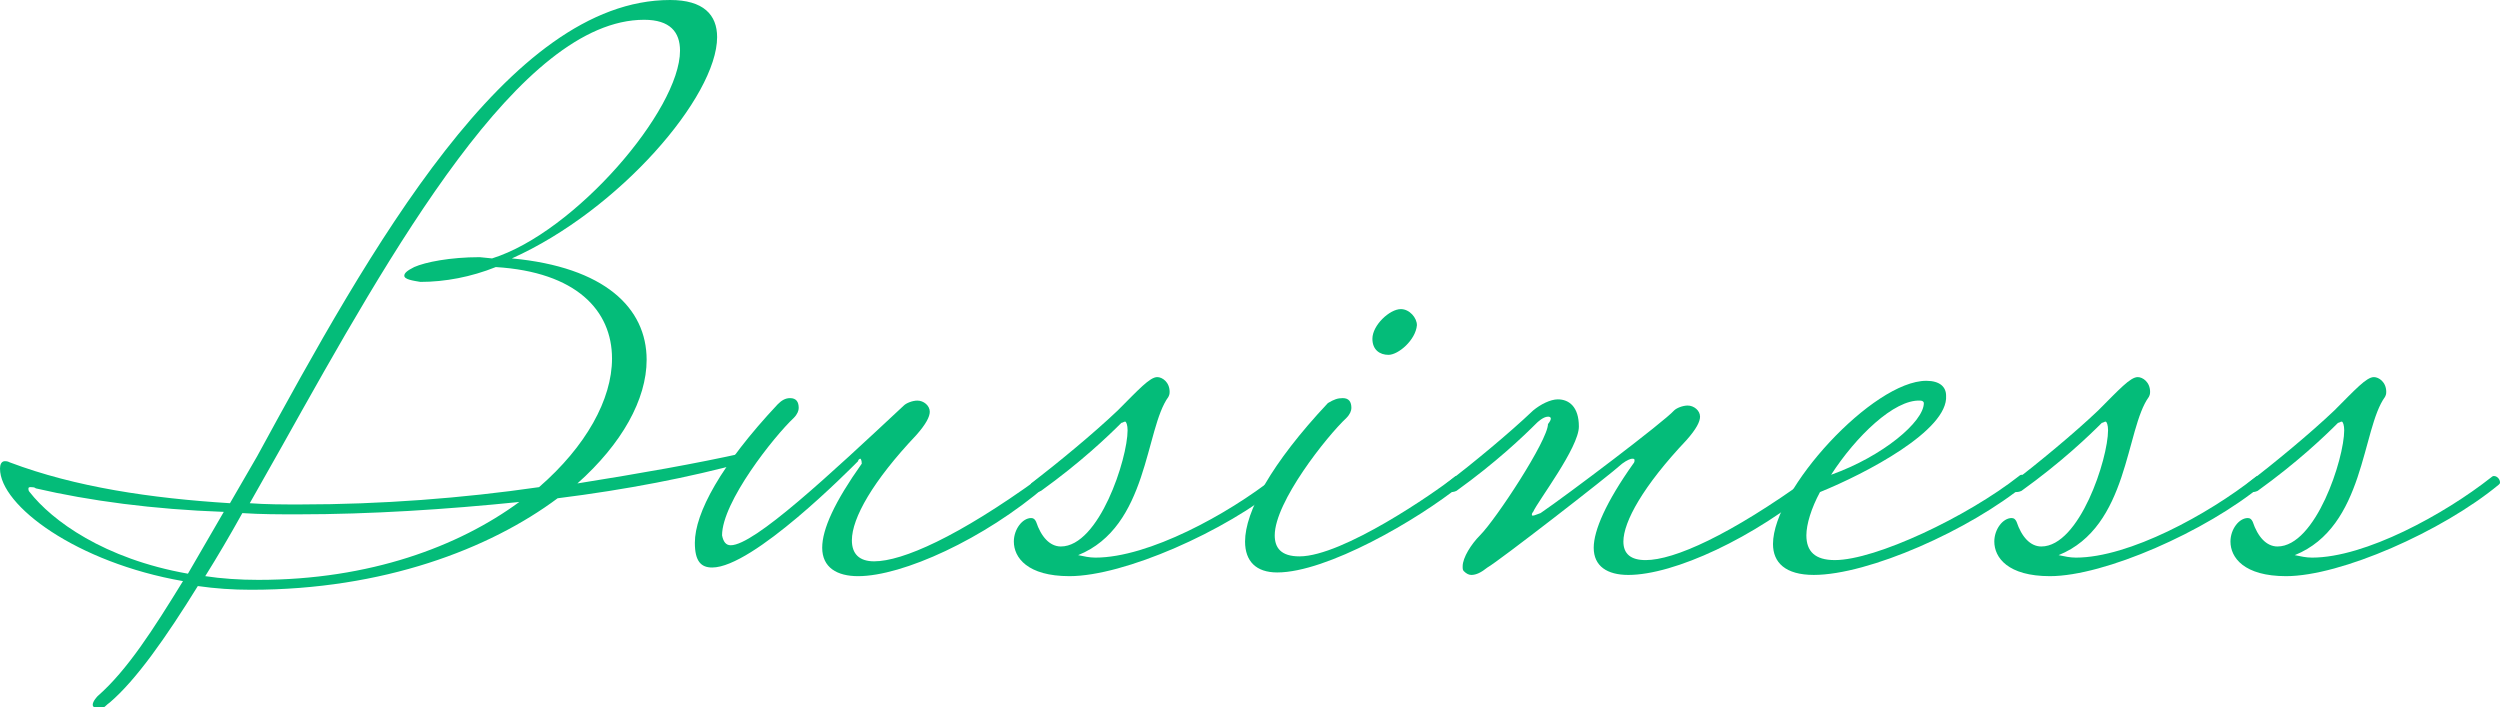 <?xml version="1.0" encoding="utf-8"?>
<!-- Generator: Adobe Illustrator 26.0.0, SVG Export Plug-In . SVG Version: 6.00 Build 0)  -->
<svg version="1.1" id="レイヤー_1" xmlns="http://www.w3.org/2000/svg" xmlns:xlink="http://www.w3.org/1999/xlink" x="0px"
	 y="0px" width="202.2px" height="57.2px" viewBox="0 0 202.2 57.2" style="enable-background:new 0 0 202.2 57.2;"
	 xml:space="preserve">
<style type="text/css">
	.st0{enable-background:new    ;}
	.st1{fill:#04BC79;}
</style>
<g class="st0">
	<path class="st1" d="M14.8,47C6.2,45.5,0,40.9,0,37.9c0-0.3,0.1-0.6,0.4-0.6c0.1,0,0.2,0,0.4,0.1c5.3,2,11.4,2.9,17.8,3.3l2.2-3.8
		C29.9,20.2,41.1,0,54.2,0c2.7,0,3.8,1.2,3.8,3c0,4.8-7.9,14-16.6,17.9c7.5,0.7,10.9,4,10.9,8.2c0,3.2-2,6.8-5.6,10
		c5-0.8,9.6-1.6,13.6-2.5c0.3,0,0.6,0.2,0.6,0.4c0,0.2-0.2,0.3-0.7,0.4c-4.4,1.2-9.5,2.2-15.1,2.9c-5.5,4.1-14.1,7.4-24.8,7.4
		c-1.5,0-2.9-0.1-4.3-0.3c-2.6,4.2-5,7.6-7.1,9.4c-0.3,0.2-0.5,0.5-0.7,0.5c-0.5,0-0.7-0.1-0.7-0.3c0-0.3,0.4-0.7,0.4-0.7
		C10.3,54.2,12.4,50.9,14.8,47z M2.9,39.5c-0.1-0.1-0.3-0.1-0.4-0.1c-0.1,0-0.2,0-0.2,0.1c0,0.1,0,0.2,0.1,0.3
		c1.8,2.3,6,5.4,12.8,6.6l2.9-5C12.4,41.2,7.2,40.5,2.9,39.5z M19.6,41.5c-1,1.8-2,3.5-3,5.1c1.3,0.2,2.8,0.3,4.3,0.3
		c9,0,16.2-2.7,21.1-6.3c-5.9,0.6-12,1-17.9,1C22.6,41.6,21.1,41.6,19.6,41.5z M32.7,22.3c0-0.2,0.2-0.4,0.8-0.7
		c0.9-0.4,2.9-0.8,5.3-0.8l1,0.1C46.5,18.8,55,8.9,55,4.1c0-1.5-0.8-2.5-2.9-2.5c-10,0-20.4,18.6-29.3,34.5l-2.6,4.6
		c1.3,0.1,2.7,0.1,4.1,0.1c6.5,0,13.1-0.5,19.3-1.4c3.8-3.3,5.9-7.1,5.9-10.4c0-3.9-2.9-7-9.4-7.4c-2,0.8-4.1,1.2-6.1,1.2
		C33.4,22.7,32.7,22.6,32.7,22.3z"/>
	<path class="st1" d="M59.1,44.1c1.9,0,8-5.7,14-11.3c0.2-0.2,0.7-0.4,1.1-0.4c0.5,0,1,0.4,1,0.9c0,0.4-0.3,1-1.1,1.9
		c-3.5,3.7-5.2,6.7-5.2,8.5c0,1.1,0.6,1.7,1.8,1.7c2.3,0,6.8-2,13.3-6.7c0.1-0.1,0.2-0.1,0.2-0.1c0.3,0,0.5,0.3,0.5,0.5
		c0,0.1,0,0.1-0.1,0.2c-5,4.3-11.6,7.3-15.2,7.3c-1.7,0-2.9-0.7-2.9-2.3c0-1.5,1-3.7,3.2-6.8c0-0.3-0.1-0.4-0.1-0.4
		c-0.1,0-0.2,0.1-0.2,0.2c-0.7,0.7-8.5,8.6-11.8,8.6c-0.9,0-1.4-0.5-1.4-2c0-2.4,2.1-6.3,6.7-11.2c0.3-0.3,0.6-0.5,1-0.5
		c0.5,0,0.7,0.3,0.7,0.8c0,0.2-0.1,0.5-0.4,0.8c-1.6,1.5-5.8,6.8-5.8,9.5C58.5,43.8,58.7,44.1,59.1,44.1z"/>
	<path class="st1" d="M84.2,39.7c-0.2,0.1-0.4,0.1-0.5,0.1c-0.2,0-0.4-0.1-0.4-0.3c0-0.2,0.1-0.4,0.1-0.4c2.2-1.7,5-4,7-5.9
		c1.7-1.7,2.6-2.7,3.2-2.7c0.4,0,1,0.4,1,1.2c0,0.1,0,0.2-0.1,0.4c-1.9,2.6-1.6,10.5-7.3,12.8c0.5,0.1,0.9,0.2,1.4,0.2
		c4.3,0,10.7-3.5,14.5-6.5c0.1-0.1,0.2-0.1,0.2-0.1c0.3,0,0.5,0.3,0.5,0.5c0,0.1,0,0.1-0.1,0.2c-4.6,3.8-12.8,7.4-17.2,7.4
		c-3.4,0-4.5-1.5-4.5-2.8c0-1,0.7-1.9,1.4-1.9c0.2,0,0.3,0.1,0.4,0.3c0.4,1.2,1.1,2,2,2c3.1,0,5.4-7.1,5.4-9.4
		c0-0.4-0.1-0.7-0.2-0.7c-0.1,0-0.2,0.1-0.3,0.1C89.6,35.3,87.4,37.4,84.2,39.7z"/>
	<path class="st1" d="M108.6,32.2c0.5,0,0.7,0.3,0.7,0.8c0,0.2-0.1,0.5-0.4,0.8c-1.6,1.5-5.8,6.8-5.8,9.5c0,1,0.5,1.7,2,1.7
		c3.5,0,11-5.2,12.5-6.4c0.1-0.1,0.2-0.1,0.2-0.1c0.3,0,0.5,0.3,0.5,0.5c0,0.1,0,0.1-0.1,0.2c-3.6,2.9-10.9,7.1-14.9,7.1
		c-1.7,0-2.6-0.9-2.6-2.5c0-2.4,2.1-6.3,6.7-11.2C107.9,32.3,108.2,32.2,108.6,32.2z M112.3,28.7c-0.7,0-1.3-0.4-1.3-1.3
		c0-1.1,1.4-2.4,2.3-2.4c0.7,0,1.3,0.7,1.3,1.3C114.5,27.5,113.1,28.7,112.3,28.7z"/>
	<path class="st1" d="M125.2,33.7c-0.4,0-0.9,0.5-0.9,0.5c-1.1,1.1-3.3,3.2-6.5,5.5c-0.2,0.1-0.4,0.1-0.5,0.1
		c-0.2,0-0.4-0.1-0.4-0.3c0-0.2,0.1-0.4,0.1-0.4c2.2-1.7,5-4,7-5.9c0.6-0.5,1.4-0.9,2-0.9c0.9,0,1.7,0.6,1.7,2.2
		c0,1.7-3.3,6-3.7,6.9c-0.1,0.1-0.1,0.2-0.1,0.2c0,0.1,0,0.1,0.1,0.1s0.3-0.1,0.6-0.2c2.2-1.5,10-7.4,10.8-8.3
		c0.2-0.2,0.7-0.4,1.1-0.4c0.5,0,1,0.4,1,0.9c0,0.4-0.3,1-1.1,1.9c-3.5,3.7-5.1,6.6-5.1,8.2c0,1,0.6,1.5,1.8,1.5
		c2.3,0,6.8-2,13.3-6.7c0.1-0.1,0.2-0.1,0.2-0.1c0.3,0,0.5,0.3,0.5,0.5c0,0.1,0,0.1-0.1,0.2c-5.1,4.3-11.6,7.3-15.3,7.3
		c-1.7,0-2.8-0.7-2.8-2.2c0-1.4,1-3.7,3.2-6.8c0.1-0.1,0.1-0.2,0.1-0.3c0-0.1-0.1-0.1-0.2-0.1c-0.1,0-0.4,0.1-0.8,0.4
		c-1.1,1-10,7.9-10.9,8.4c-0.5,0.4-0.9,0.6-1.3,0.6c-0.2,0-0.4-0.1-0.6-0.3c-0.1-0.1-0.1-0.2-0.1-0.4c0-0.7,0.7-1.8,1.4-2.5
		c1.3-1.3,5.5-7.7,5.5-9C125.6,33.8,125.4,33.7,125.2,33.7z"/>
	<path class="st1" d="M147.2,39.8c-0.7,1.3-1.1,2.6-1.1,3.5c0,1.3,0.7,2,2.3,2c3.3,0,10.7-3.5,14.9-6.8c0.1-0.1,0.2-0.1,0.2-0.1
		c0.3,0,0.5,0.3,0.5,0.5c0,0.1,0,0.1-0.1,0.2c-4.6,3.8-12.8,7.4-17.2,7.4c-2.3,0-3.3-1-3.3-2.5c0-4.4,8.1-13.2,12.4-13.2
		c1.1,0,1.6,0.5,1.6,1.2C157.6,34.8,150.9,38.3,147.2,39.8z M148.1,38.4c4.2-1.5,7.5-4.3,7.5-5.8c0-0.1-0.1-0.2-0.3-0.2
		C153.2,32.3,150.1,35.3,148.1,38.4z"/>
	<path class="st1" d="M163.5,39.7c-0.2,0.1-0.4,0.1-0.5,0.1c-0.2,0-0.4-0.1-0.4-0.3c0-0.2,0.1-0.4,0.1-0.4c2.2-1.7,5-4,7-5.9
		c1.7-1.7,2.6-2.7,3.2-2.7c0.4,0,1,0.4,1,1.2c0,0.1,0,0.2-0.1,0.4c-1.9,2.6-1.6,10.5-7.3,12.8c0.5,0.1,0.9,0.2,1.4,0.2
		c4.3,0,10.7-3.5,14.5-6.5c0.1-0.1,0.2-0.1,0.2-0.1c0.3,0,0.5,0.3,0.5,0.5c0,0.1,0,0.1-0.1,0.2c-4.6,3.8-12.8,7.4-17.2,7.4
		c-3.4,0-4.5-1.5-4.5-2.8c0-1,0.7-1.9,1.4-1.9c0.2,0,0.3,0.1,0.4,0.3c0.4,1.2,1.1,2,2,2c3.1,0,5.4-7.1,5.4-9.4
		c0-0.4-0.1-0.7-0.2-0.7c-0.1,0-0.2,0.1-0.3,0.1C168.9,35.3,166.7,37.4,163.5,39.7z"/>
	<path class="st1" d="M182.6,39.7c-0.2,0.1-0.4,0.1-0.5,0.1c-0.2,0-0.4-0.1-0.4-0.3c0-0.2,0.1-0.4,0.1-0.4c2.2-1.7,5-4,7-5.9
		c1.7-1.7,2.6-2.7,3.2-2.7c0.4,0,1,0.4,1,1.2c0,0.1,0,0.2-0.1,0.4c-1.9,2.6-1.6,10.5-7.3,12.8c0.5,0.1,0.9,0.2,1.4,0.2
		c4.3,0,10.7-3.5,14.5-6.5c0.1-0.1,0.2-0.1,0.2-0.1c0.3,0,0.5,0.3,0.5,0.5c0,0.1,0,0.1-0.1,0.2c-4.6,3.8-12.8,7.4-17.2,7.4
		c-3.4,0-4.5-1.5-4.5-2.8c0-1,0.7-1.9,1.4-1.9c0.2,0,0.3,0.1,0.4,0.3c0.4,1.2,1.1,2,2,2c3.1,0,5.4-7.1,5.4-9.4
		c0-0.4-0.1-0.7-0.2-0.7c-0.1,0-0.2,0.1-0.3,0.1C188,35.3,185.8,37.4,182.6,39.7z"/>
</g>
</svg>

